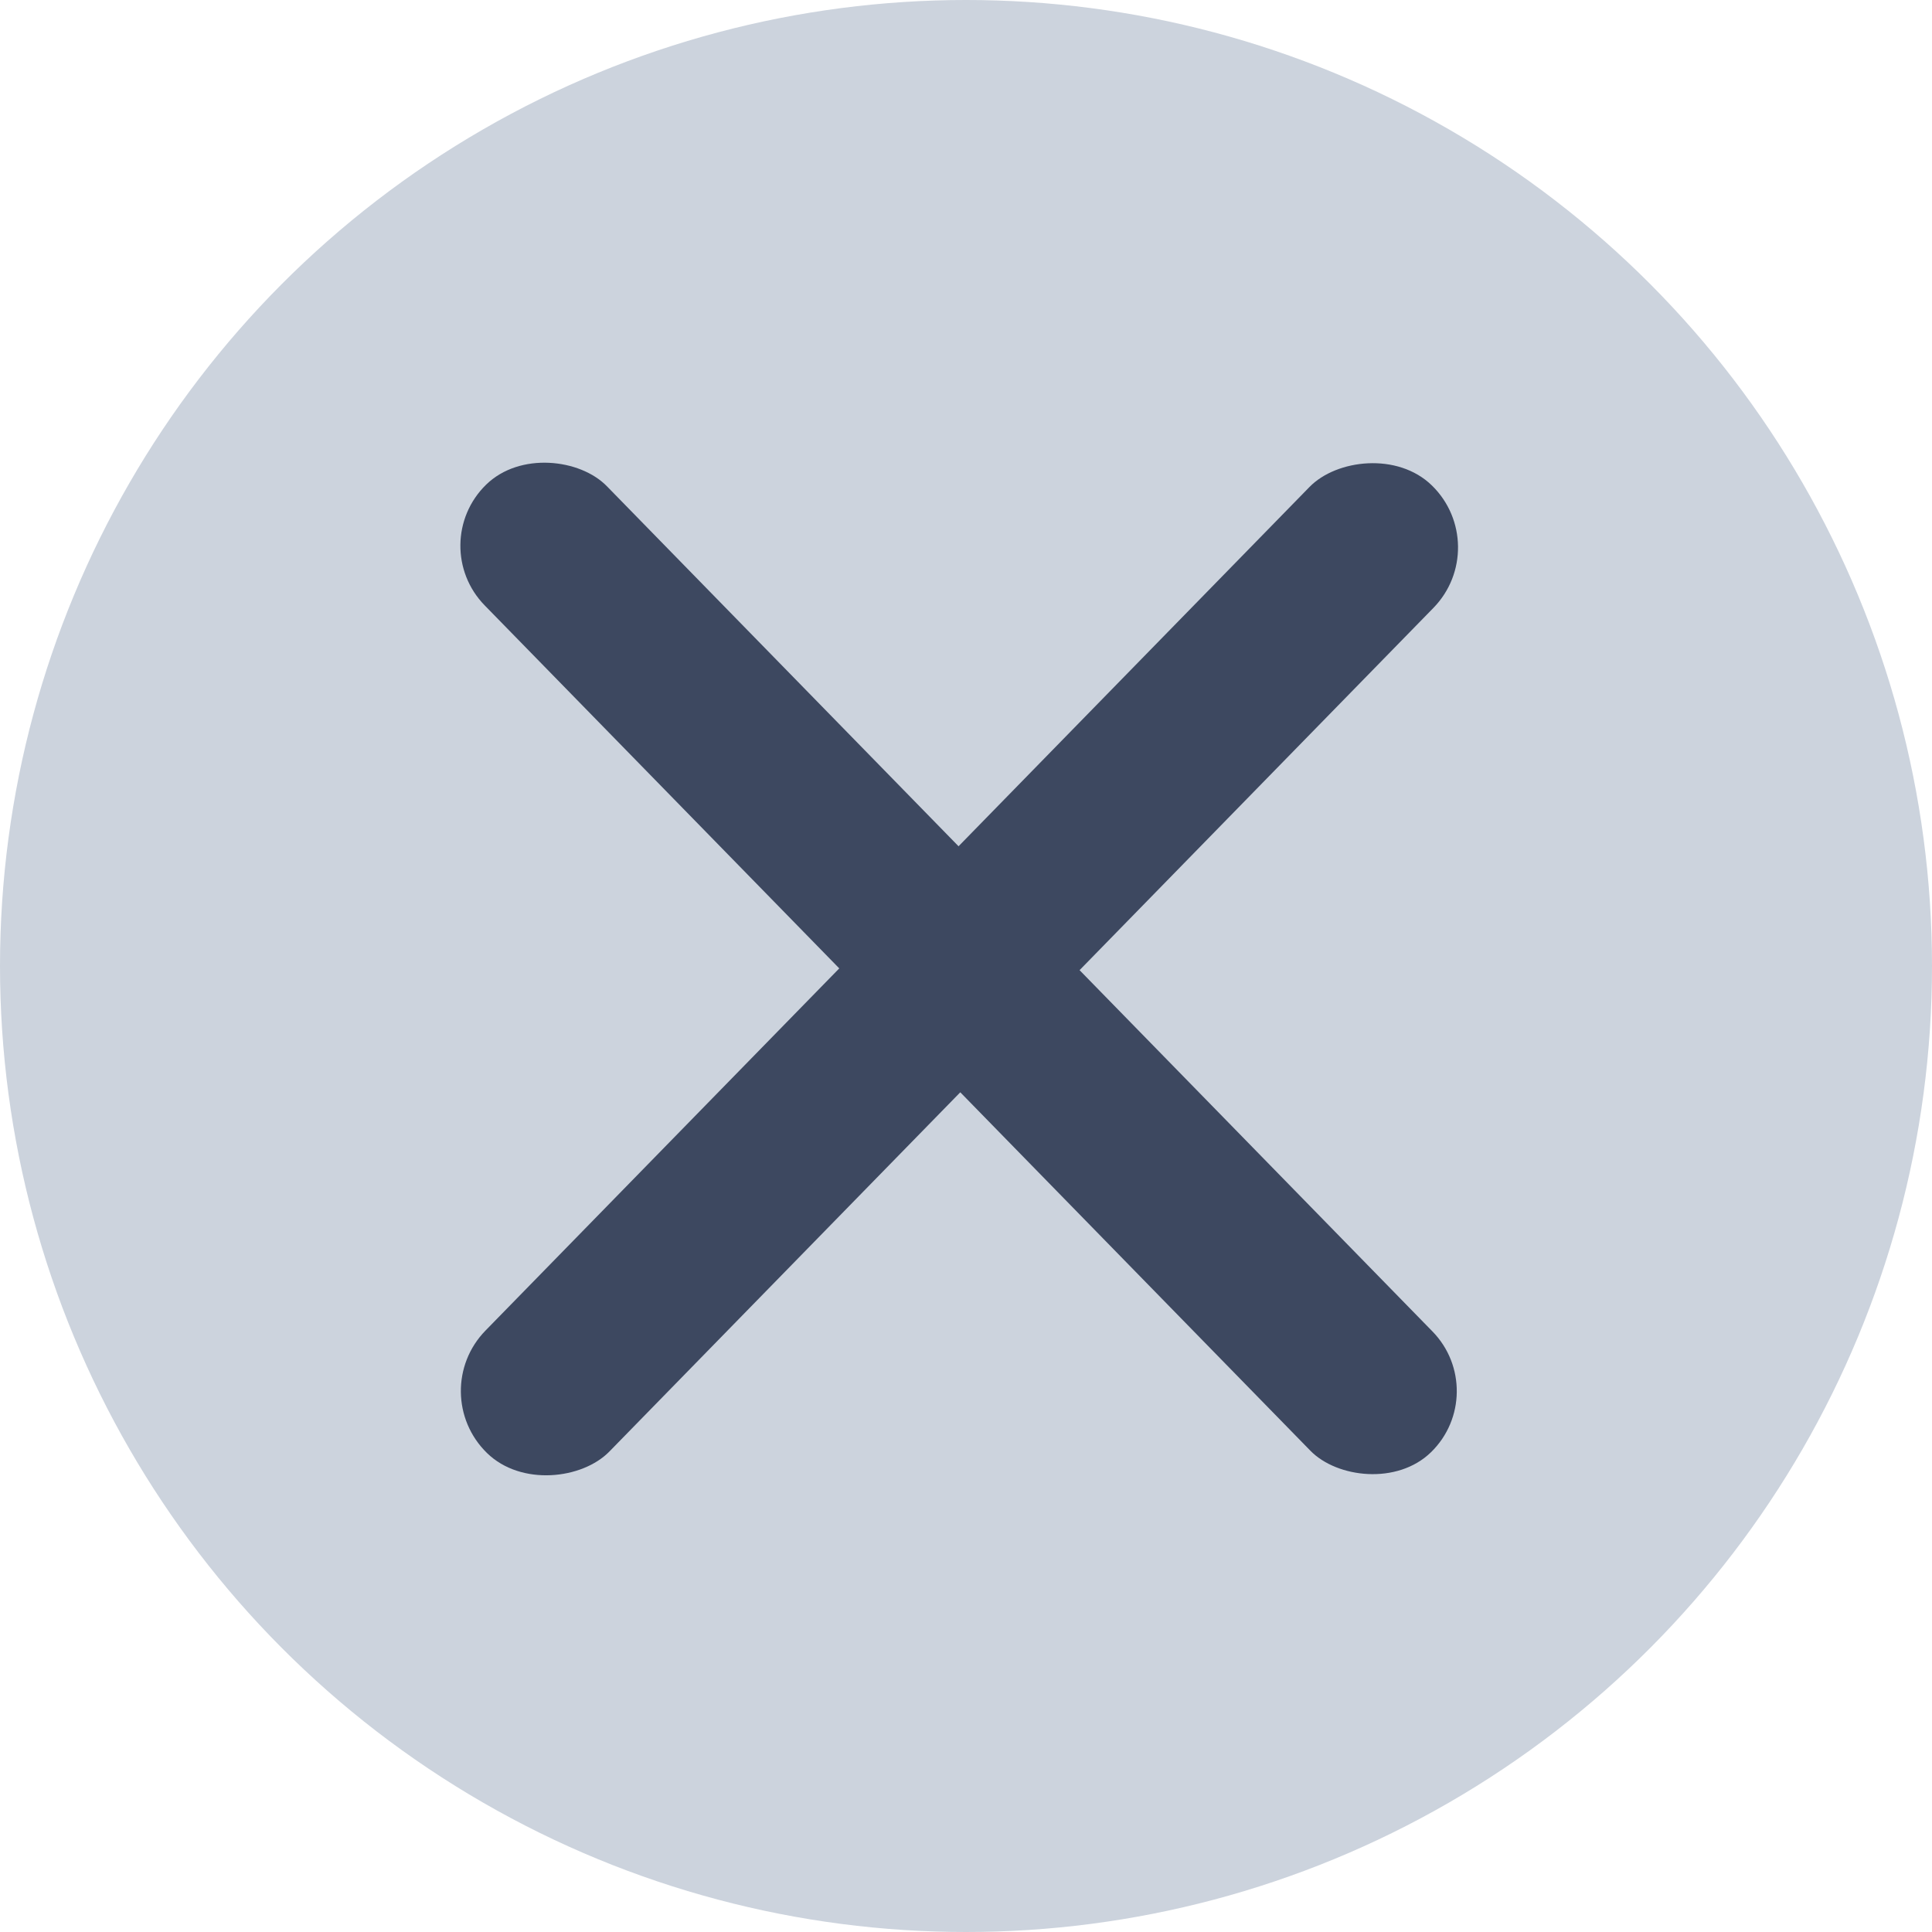 <svg width="50" height="50" viewBox="0 0 50 50" fill="none" xmlns="http://www.w3.org/2000/svg"><circle cx="25" cy="25" r="25" fill="#CCD3DD"/><rect x="11" y="14.087" width="4.417" height="35" rx="2.209" transform="rotate(-44.327 11 14.087)" fill="#3D4860"/><rect width="4.481" height="35" rx="2.24" transform="scale(-1 1)rotate(-44.327 -1.986 54.52)" fill="#3D4860"/></svg>